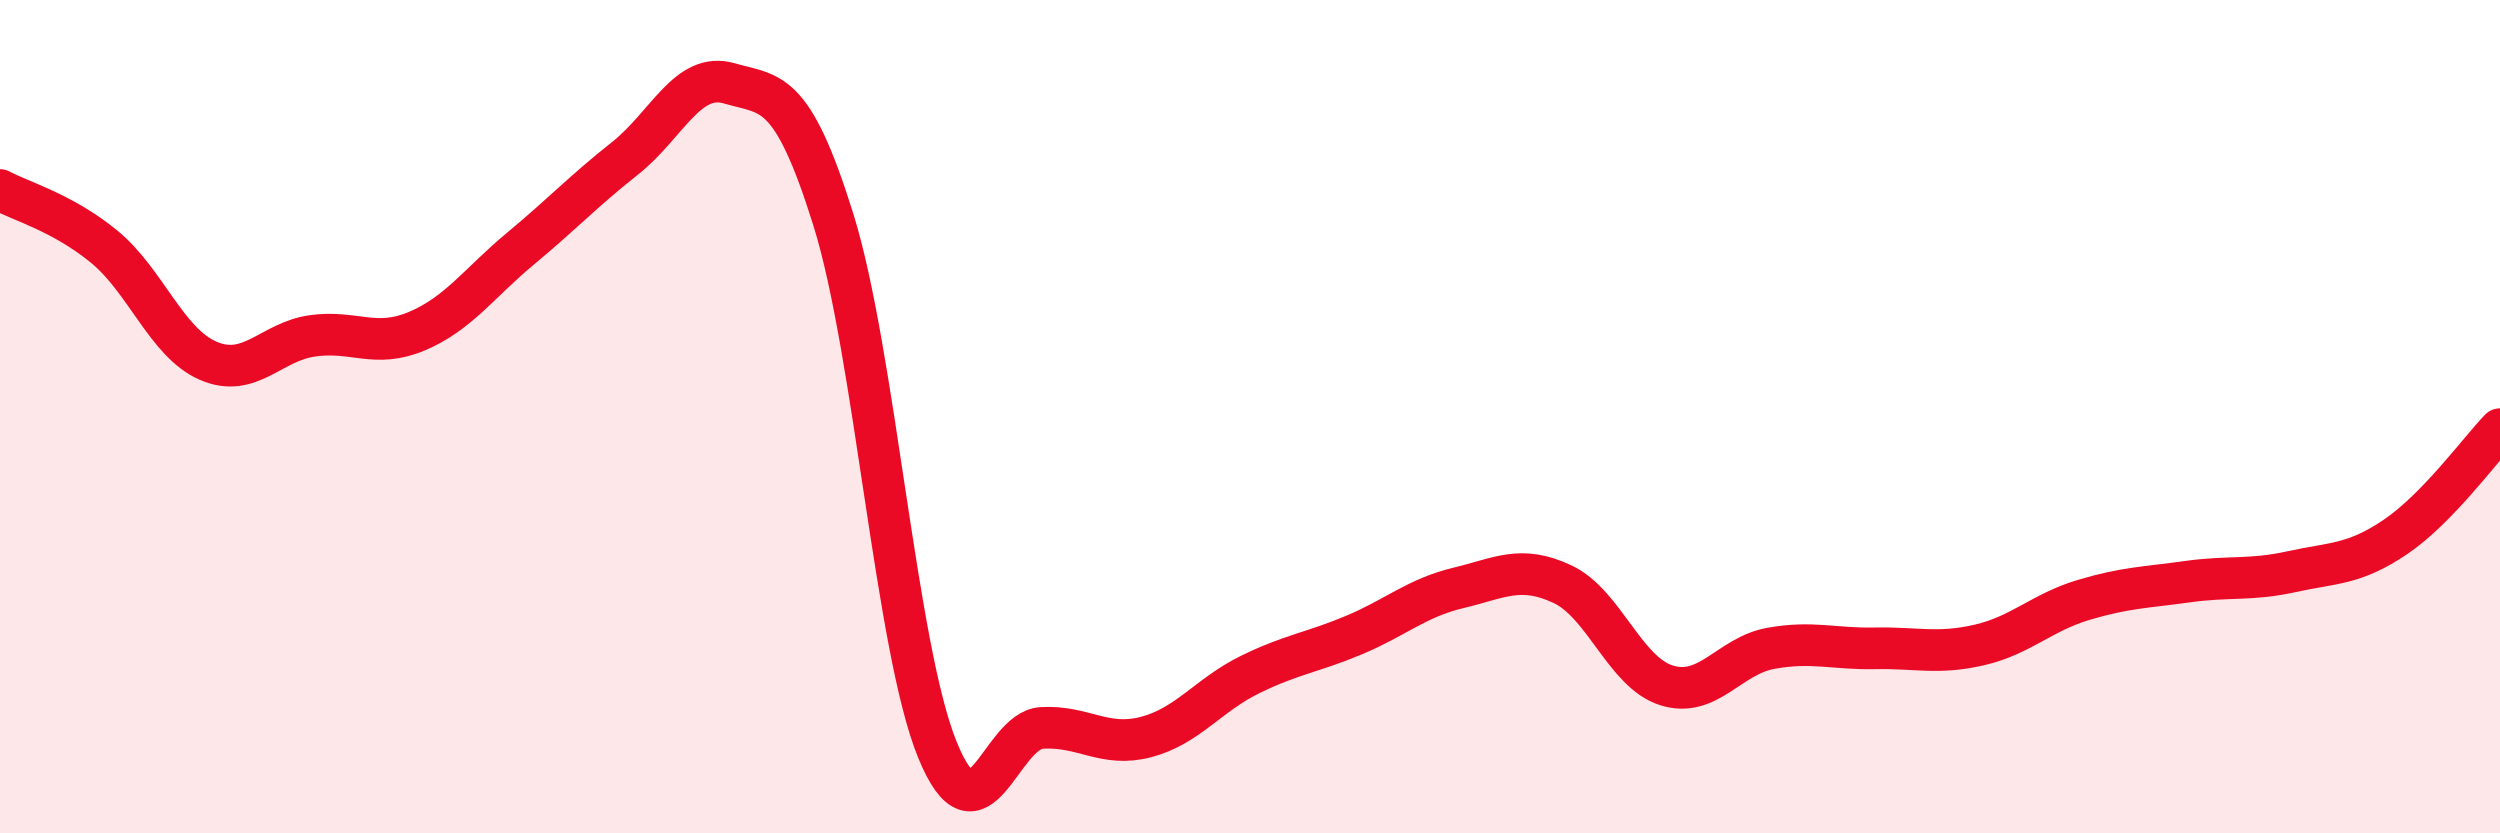 
    <svg width="60" height="20" viewBox="0 0 60 20" xmlns="http://www.w3.org/2000/svg">
      <path
        d="M 0,4.56 C 0.5,4.83 1.5,5.1 2.5,5.92 C 3.5,6.74 4,8.23 5,8.66 C 6,9.09 6.5,8.2 7.5,8.06 C 8.5,7.92 9,8.37 10,7.95 C 11,7.53 11.5,6.79 12.5,5.96 C 13.5,5.13 14,4.59 15,3.8 C 16,3.01 16.5,1.71 17.5,2 C 18.5,2.29 19,2.07 20,5.27 C 21,8.47 21.5,15.56 22.5,18 C 23.5,20.44 24,17.53 25,17.47 C 26,17.41 26.5,17.95 27.5,17.69 C 28.5,17.43 29,16.68 30,16.19 C 31,15.7 31.5,15.66 32.5,15.24 C 33.5,14.82 34,14.35 35,14.11 C 36,13.87 36.5,13.55 37.5,14.02 C 38.5,14.49 39,16.14 40,16.45 C 41,16.76 41.5,15.74 42.5,15.56 C 43.5,15.38 44,15.58 45,15.56 C 46,15.54 46.5,15.71 47.5,15.48 C 48.5,15.25 49,14.7 50,14.4 C 51,14.1 51.5,14.1 52.5,13.96 C 53.5,13.82 54,13.94 55,13.72 C 56,13.5 56.5,13.56 57.5,12.88 C 58.5,12.2 59.5,10.82 60,10.3L60 20L0 20Z"
        fill="#EB0A25"
        opacity="0.1"
        stroke-linecap="round"
        stroke-linejoin="round"
      />
      <path
        d="M 0,4.56 C 0.5,4.83 1.5,5.1 2.5,5.92 C 3.5,6.74 4,8.23 5,8.66 C 6,9.09 6.5,8.2 7.5,8.06 C 8.5,7.92 9,8.37 10,7.95 C 11,7.53 11.5,6.79 12.5,5.96 C 13.5,5.13 14,4.59 15,3.8 C 16,3.01 16.5,1.71 17.5,2 C 18.5,2.29 19,2.07 20,5.27 C 21,8.47 21.5,15.56 22.5,18 C 23.5,20.44 24,17.53 25,17.47 C 26,17.41 26.5,17.95 27.5,17.69 C 28.5,17.43 29,16.68 30,16.19 C 31,15.7 31.5,15.66 32.5,15.24 C 33.5,14.82 34,14.35 35,14.11 C 36,13.87 36.5,13.55 37.5,14.02 C 38.5,14.49 39,16.14 40,16.45 C 41,16.76 41.5,15.74 42.5,15.56 C 43.5,15.38 44,15.58 45,15.56 C 46,15.54 46.5,15.71 47.5,15.48 C 48.5,15.25 49,14.7 50,14.4 C 51,14.1 51.5,14.1 52.5,13.96 C 53.5,13.82 54,13.94 55,13.72 C 56,13.5 56.5,13.56 57.5,12.88 C 58.5,12.2 59.5,10.82 60,10.3"
        stroke="#EB0A25"
        stroke-width="1"
        fill="none"
        stroke-linecap="round"
        stroke-linejoin="round"
      />
    </svg>
  
